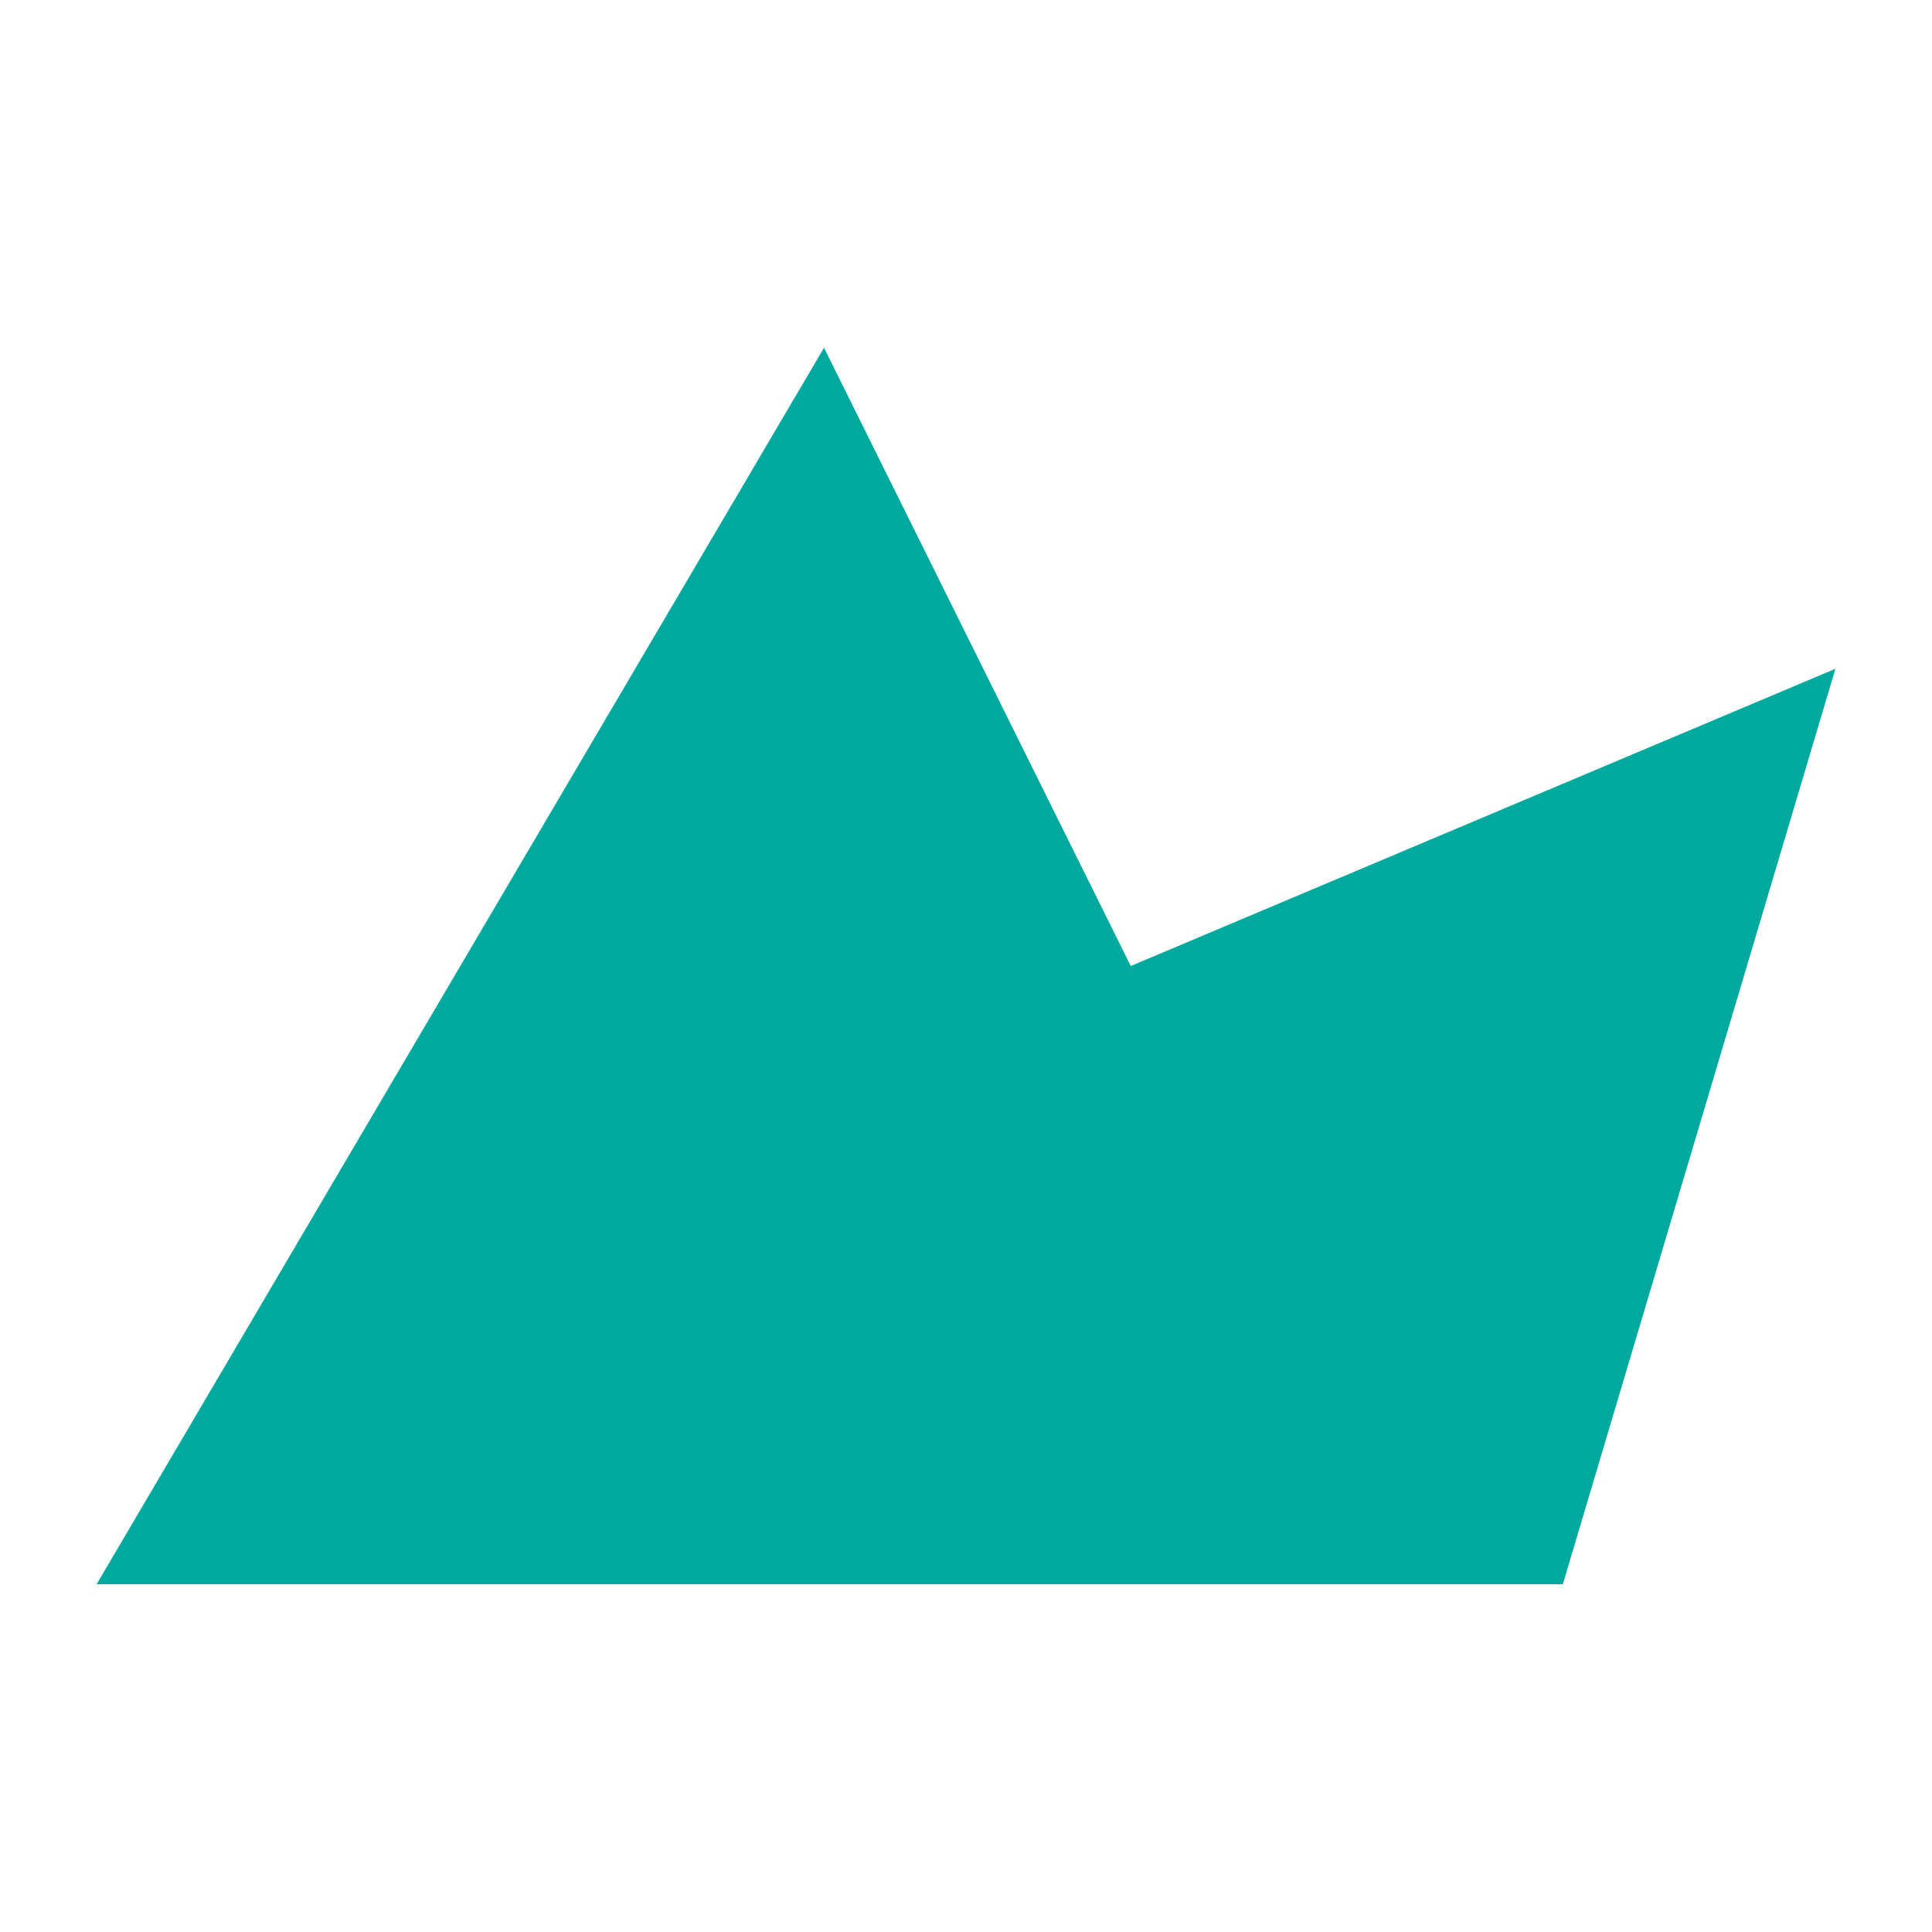 <svg data-bbox="10 36 180 128" viewBox="0 0 200 200" height="200" width="200" xmlns="http://www.w3.org/2000/svg" data-type="color">
    <g>
        <path d="M10 164L85.302 36l31.754 64L190 69.233 161.784 164H10z" fill="#00A99D" data-color="1"/>
    </g>
</svg>

